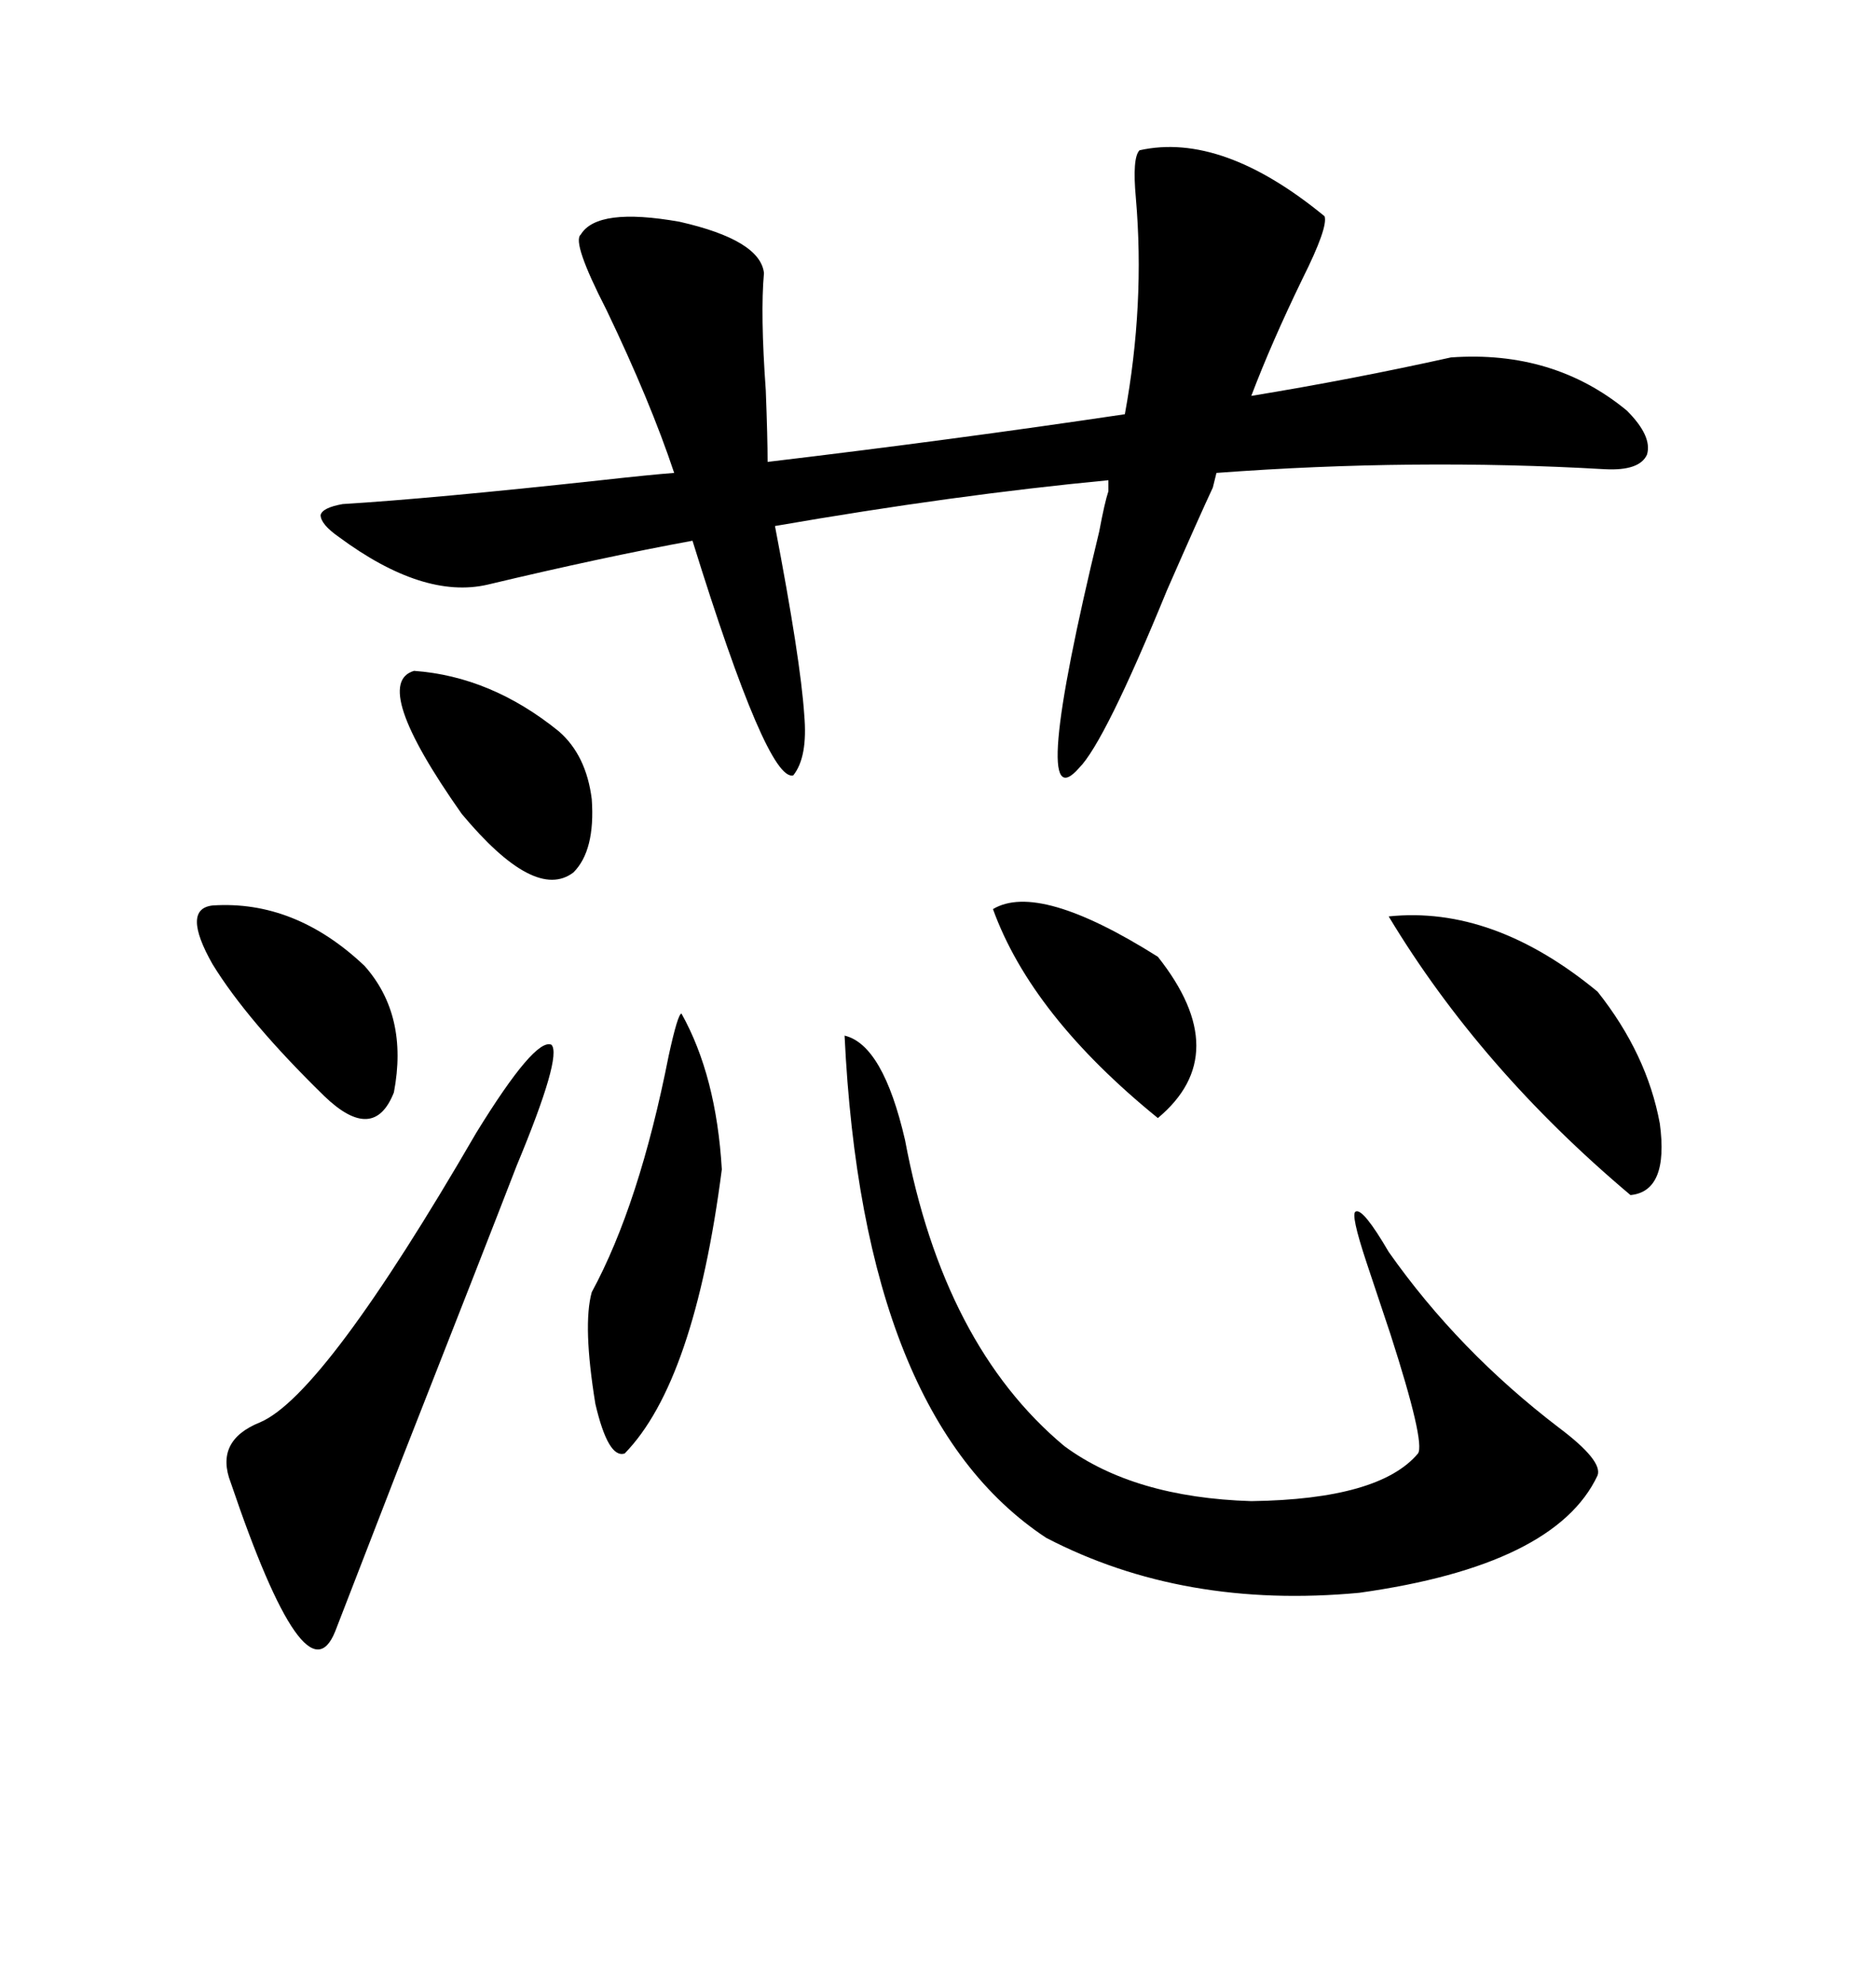 <svg xmlns="http://www.w3.org/2000/svg" xmlns:xlink="http://www.w3.org/1999/xlink" width="300" height="317.285"><path d="M54.20 85.84L54.20 85.84Q51.27 83.79 51.27 82.32L51.27 82.32Q51.56 81.15 54.79 80.57L54.79 80.57Q69.14 79.69 96.09 76.76L96.09 76.76Q104.00 75.88 107.81 75.59L107.81 75.59Q104.00 64.16 96.97 49.51L96.97 49.51Q91.41 38.67 92.87 37.50L92.87 37.50Q95.51 33.11 108.69 35.45L108.69 35.45Q121.58 38.38 122.17 43.65L122.17 43.65Q121.58 50.10 122.46 62.40L122.46 62.40Q122.75 70.02 122.75 73.83L122.75 73.83Q152.34 70.31 179.88 66.21L179.88 66.21Q183.11 48.63 181.64 31.64L181.64 31.64Q181.05 25.20 182.23 24.02L182.23 24.02Q195.41 21.09 211.82 34.57L211.82 34.57Q212.40 36.33 208.30 44.53L208.30 44.53Q203.32 54.79 200.10 63.28L200.10 63.28Q216.21 60.64 232.03 57.13L232.03 57.13Q248.44 55.96 260.16 65.63L260.16 65.63Q264.26 69.73 263.38 72.66L263.38 72.66Q262.21 75.29 256.64 75L256.64 75Q226.17 73.24 194.53 75.59L194.53 75.59L193.95 77.93Q191.89 82.32 186.62 94.34L186.62 94.34Q176.66 118.65 172.56 122.75L172.56 122.75Q164.36 132.13 175.78 84.96L175.78 84.96Q176.66 80.27 177.25 78.52L177.25 78.52L177.25 76.76Q152.64 79.10 123.93 84.08L123.93 84.08Q128.03 105.47 128.61 114.26L128.61 114.26Q129.20 121.00 126.86 123.93L126.86 123.93Q122.75 125.10 110.74 86.43L110.74 86.43Q96.39 89.06 77.93 93.46L77.93 93.46Q67.68 95.80 54.20 85.84ZM135.06 165.53L135.06 165.53Q141.21 166.99 144.73 182.23L144.73 182.23Q150.88 215.04 170.21 231.15L170.21 231.15Q181.35 239.36 200.10 239.94L200.10 239.94Q220.61 239.65 226.76 232.32L226.76 232.32Q227.93 230.57 222.36 213.28L222.36 213.28Q219.73 205.37 218.55 201.86L218.55 201.86Q215.92 193.95 216.80 193.65L216.80 193.65Q217.97 193.07 222.07 200.10L222.07 200.10Q233.20 215.92 249.32 228.22L249.32 228.22Q256.35 233.50 255.47 235.84L255.47 235.84Q248.73 250.20 217.38 254.59L217.38 254.59Q189.26 257.23 167.29 245.80L167.29 245.80Q137.99 226.46 135.06 165.53ZM76.17 181.05L76.17 181.05Q85.55 165.82 88.18 166.99L88.18 166.99Q89.94 168.75 82.62 186.33L82.62 186.33Q77.64 199.22 64.16 233.50L64.16 233.50Q57.13 251.66 53.61 260.74L53.61 260.74Q48.93 272.46 36.91 237.01L36.91 237.01Q34.28 230.27 41.60 227.34L41.60 227.34Q51.86 222.95 76.17 181.05ZM222.07 146.48L222.07 146.48Q238.77 144.73 255.47 158.50L255.47 158.50Q263.38 168.46 265.43 179.59L265.43 179.59Q266.89 190.43 260.74 191.02L260.74 191.02Q236.72 170.80 222.07 146.48ZM108.98 162.01L108.98 162.01Q114.55 171.97 115.43 186.91L115.43 186.91Q111.04 220.90 99.90 232.32L99.90 232.32Q97.27 233.20 95.21 224.41L95.21 224.41Q93.16 211.82 94.63 206.54L94.63 206.54Q102.25 192.48 106.93 168.75L106.93 168.75Q108.40 162.01 108.98 162.01ZM33.98 144.73L33.98 144.73Q47.17 143.85 58.30 154.39L58.30 154.39Q65.33 162.30 62.99 174.61L62.99 174.61Q59.77 182.81 51.86 175.20L51.86 175.20Q39.55 163.18 33.98 154.10L33.98 154.10Q29.00 145.31 33.98 144.73ZM66.21 107.23L66.21 107.23Q78.52 108.11 89.36 116.89L89.36 116.89Q93.75 120.70 94.63 127.73L94.63 127.73Q95.21 135.94 91.70 139.45L91.70 139.45Q85.55 144.14 73.83 130.08L73.83 130.08Q59.18 109.28 66.21 107.23ZM158.79 145.31L158.79 145.31Q166.11 140.92 185.16 152.93L185.16 152.93Q197.46 168.46 185.16 178.71L185.16 178.71Q164.94 162.30 158.79 145.31Z"/></svg>